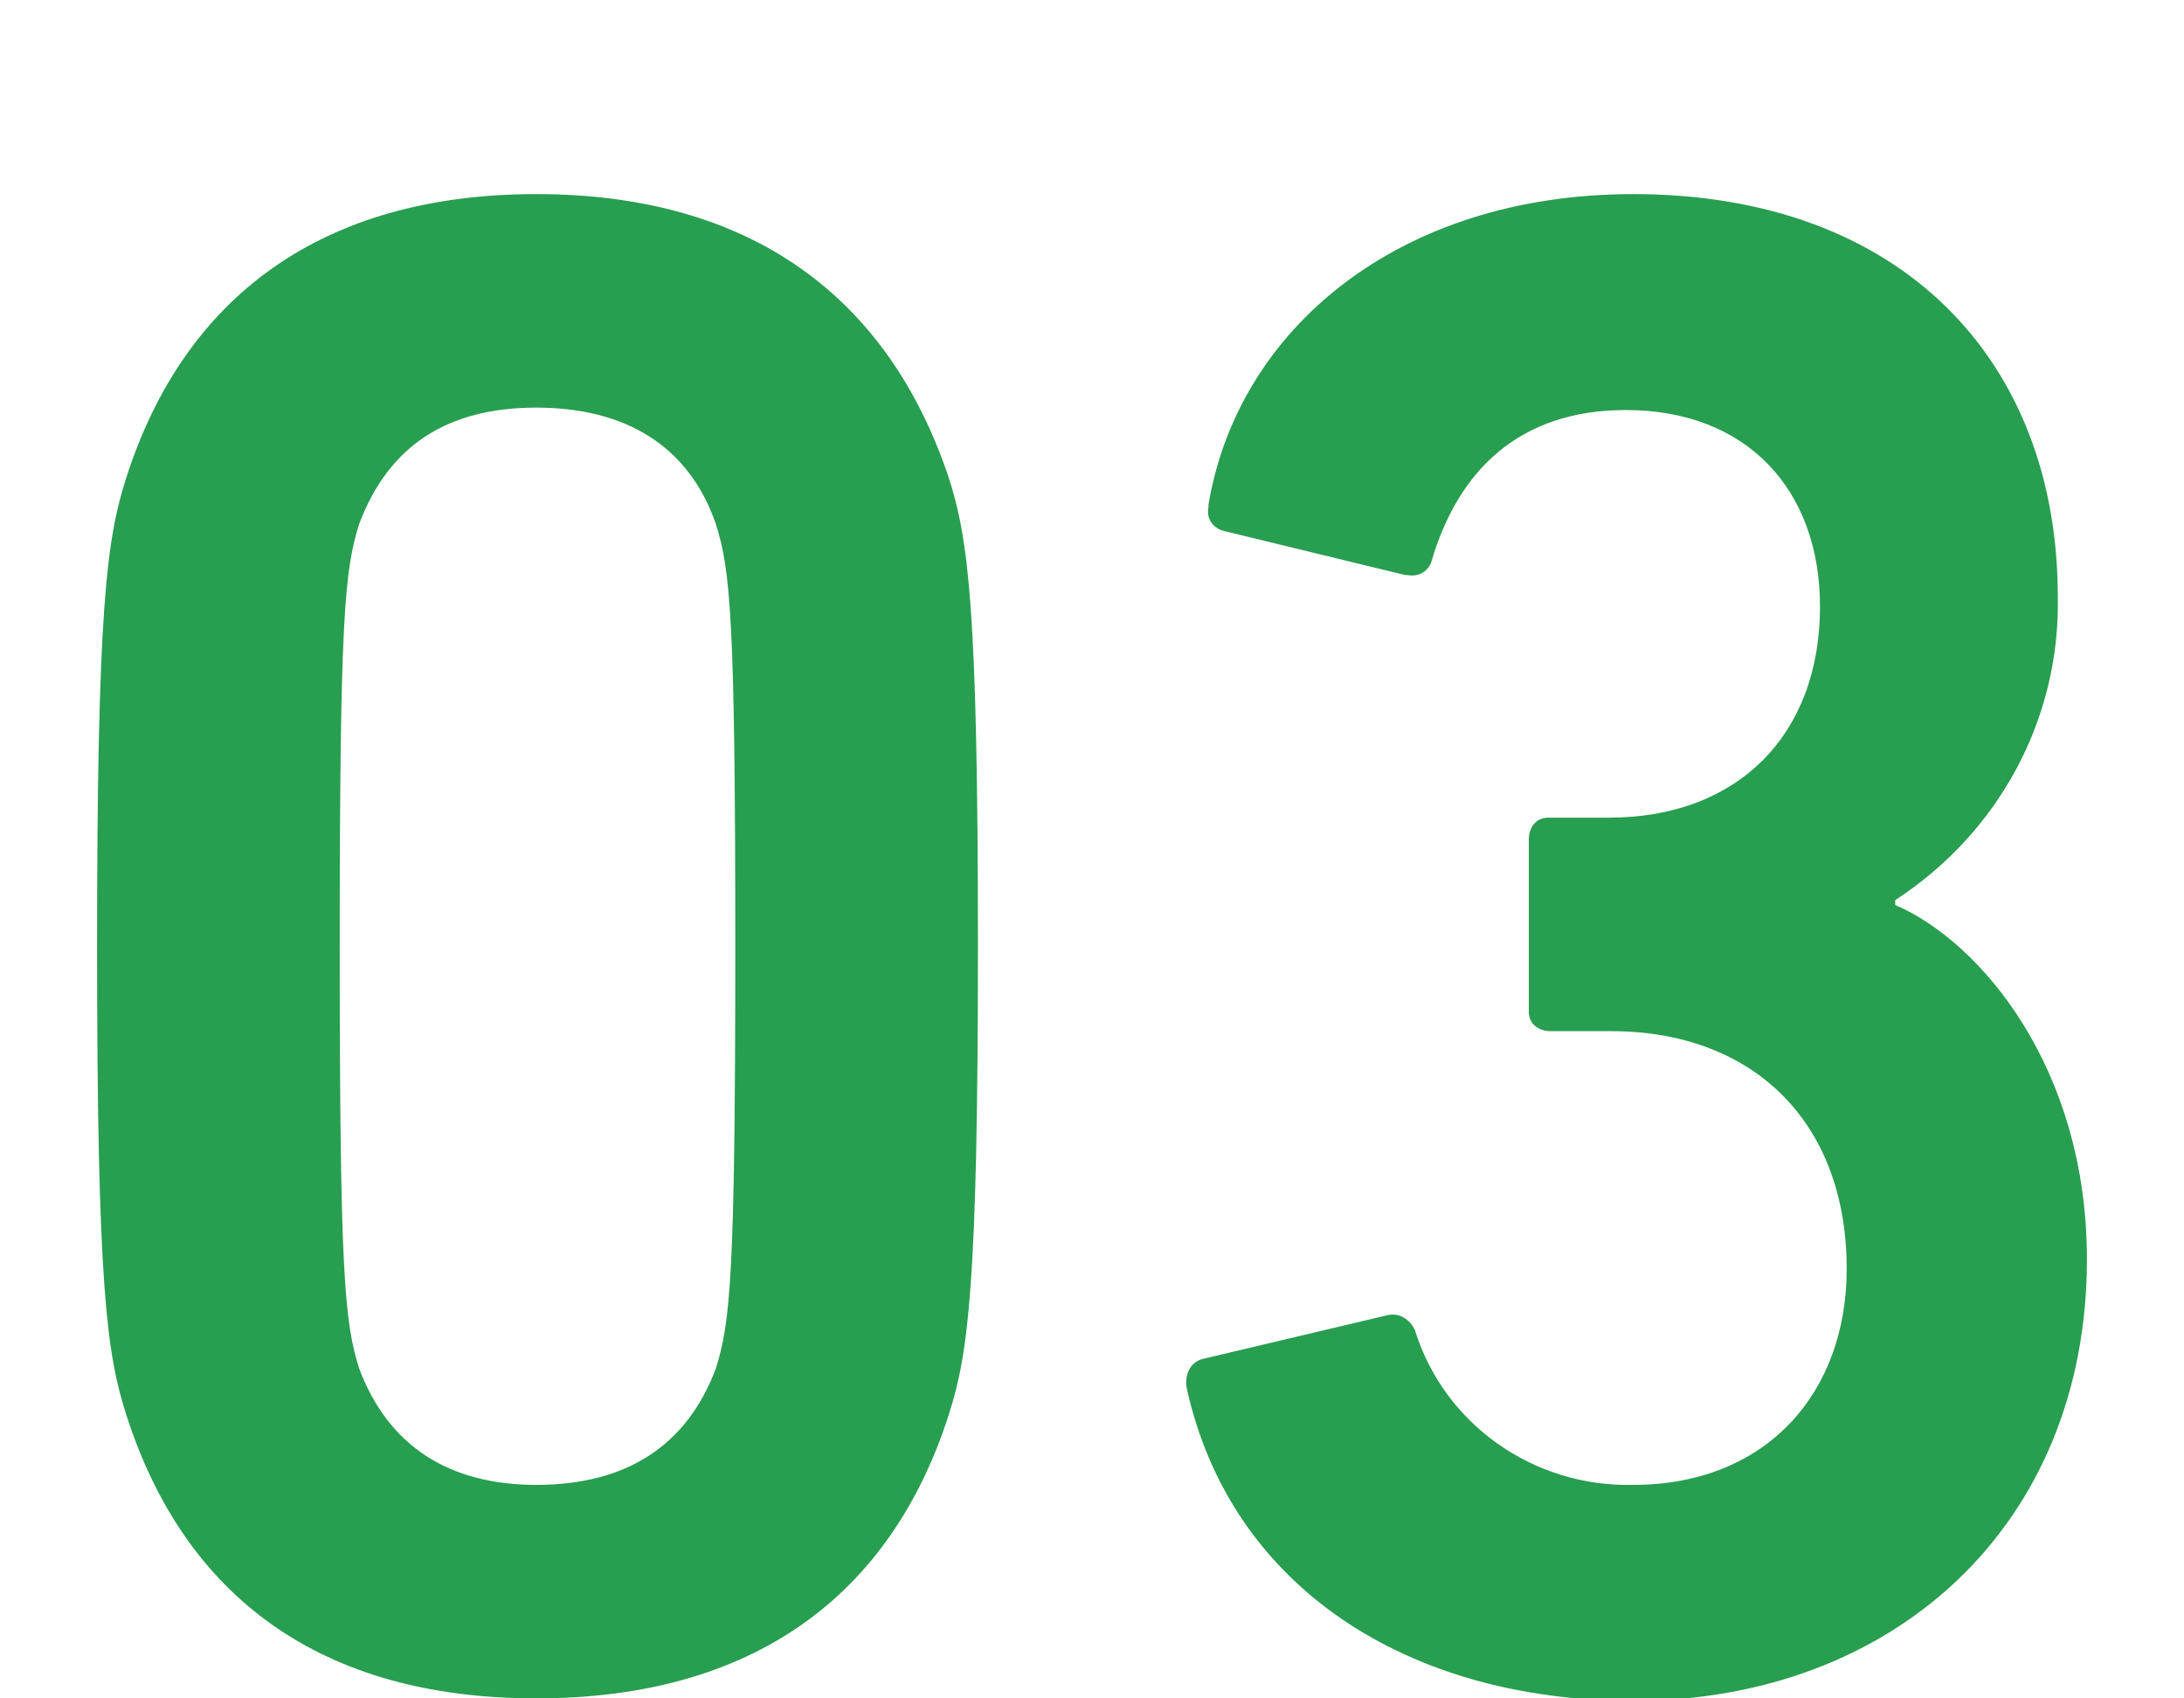 <?xml version="1.0" encoding="utf-8"?>
<!-- Generator: Adobe Illustrator 25.2.3, SVG Export Plug-In . SVG Version: 6.00 Build 0)  -->
<svg version="1.1" id="レイヤー_1" xmlns="http://www.w3.org/2000/svg" xmlns:xlink="http://www.w3.org/1999/xlink" x="0px"
	 y="0px" viewBox="0 0 90 70" style="enable-background:new 0 0 90 70;" xml:space="preserve">
<style type="text/css">
	.st0{fill:#289e50;}
</style>
<path id="シェイプ_3" class="st0" d="M4,39c0-14,0.4-16.8,1.2-19.3C7.6,12.2,13.3,8,22.1,8s14.5,4.2,17,11.7
	c0.8,2.5,1.2,5.3,1.2,19.3s-0.4,16.8-1.2,19.3C36.7,65.8,31,70,22.1,70S7.6,65.8,5.2,58.3C4.4,55.8,4,53,4,39z M22.1,61.2
	c3.7,0,6.2-1.6,7.4-4.8c0.6-1.9,0.8-3.9,0.8-17.4s-0.2-15.5-0.8-17.4c-1.1-3.2-3.7-4.8-7.4-4.8s-6.1,1.6-7.3,4.8
	C14.2,23.5,14,25.5,14,39s0.2,15.5,0.8,17.4C16,59.6,18.5,61.2,22.1,61.2z M49.6,56l7.6-1.8c0.5-0.1,0.9,0.2,1.1,0.6
	c1.2,3.9,4.9,6.5,9,6.4c5.5,0,8.8-3.8,8.8-8.9c0-6.1-3.9-9.8-9.7-9.8h-2.5c-0.5,0-0.9-0.3-0.9-0.8v-0.1v-7c0-0.5,0.3-0.9,0.8-0.9
	h0.1h2.4c5.3,0,8.7-3.4,8.7-8.7c0-4.8-3-8.1-8-8.1c-4.4,0-6.9,2.5-8,6.2c-0.1,0.4-0.5,0.7-1,0.6c0,0,0,0-0.1,0l-7.4-1.8
	c-0.5-0.1-0.8-0.5-0.7-1v-0.1C51,13.6,57.6,8,67.3,8c11.1,0,17.5,6.9,17.5,16.6c0.1,5-2.4,9.7-6.7,12.5v0.2C81.6,38.8,86,44,86,51.9
	c0,11-8,18.2-18.7,18.2c-9.3,0-16.6-4.7-18.4-12.9C48.8,56.6,49.1,56.1,49.6,56L49.6,56z"/>
</svg>
